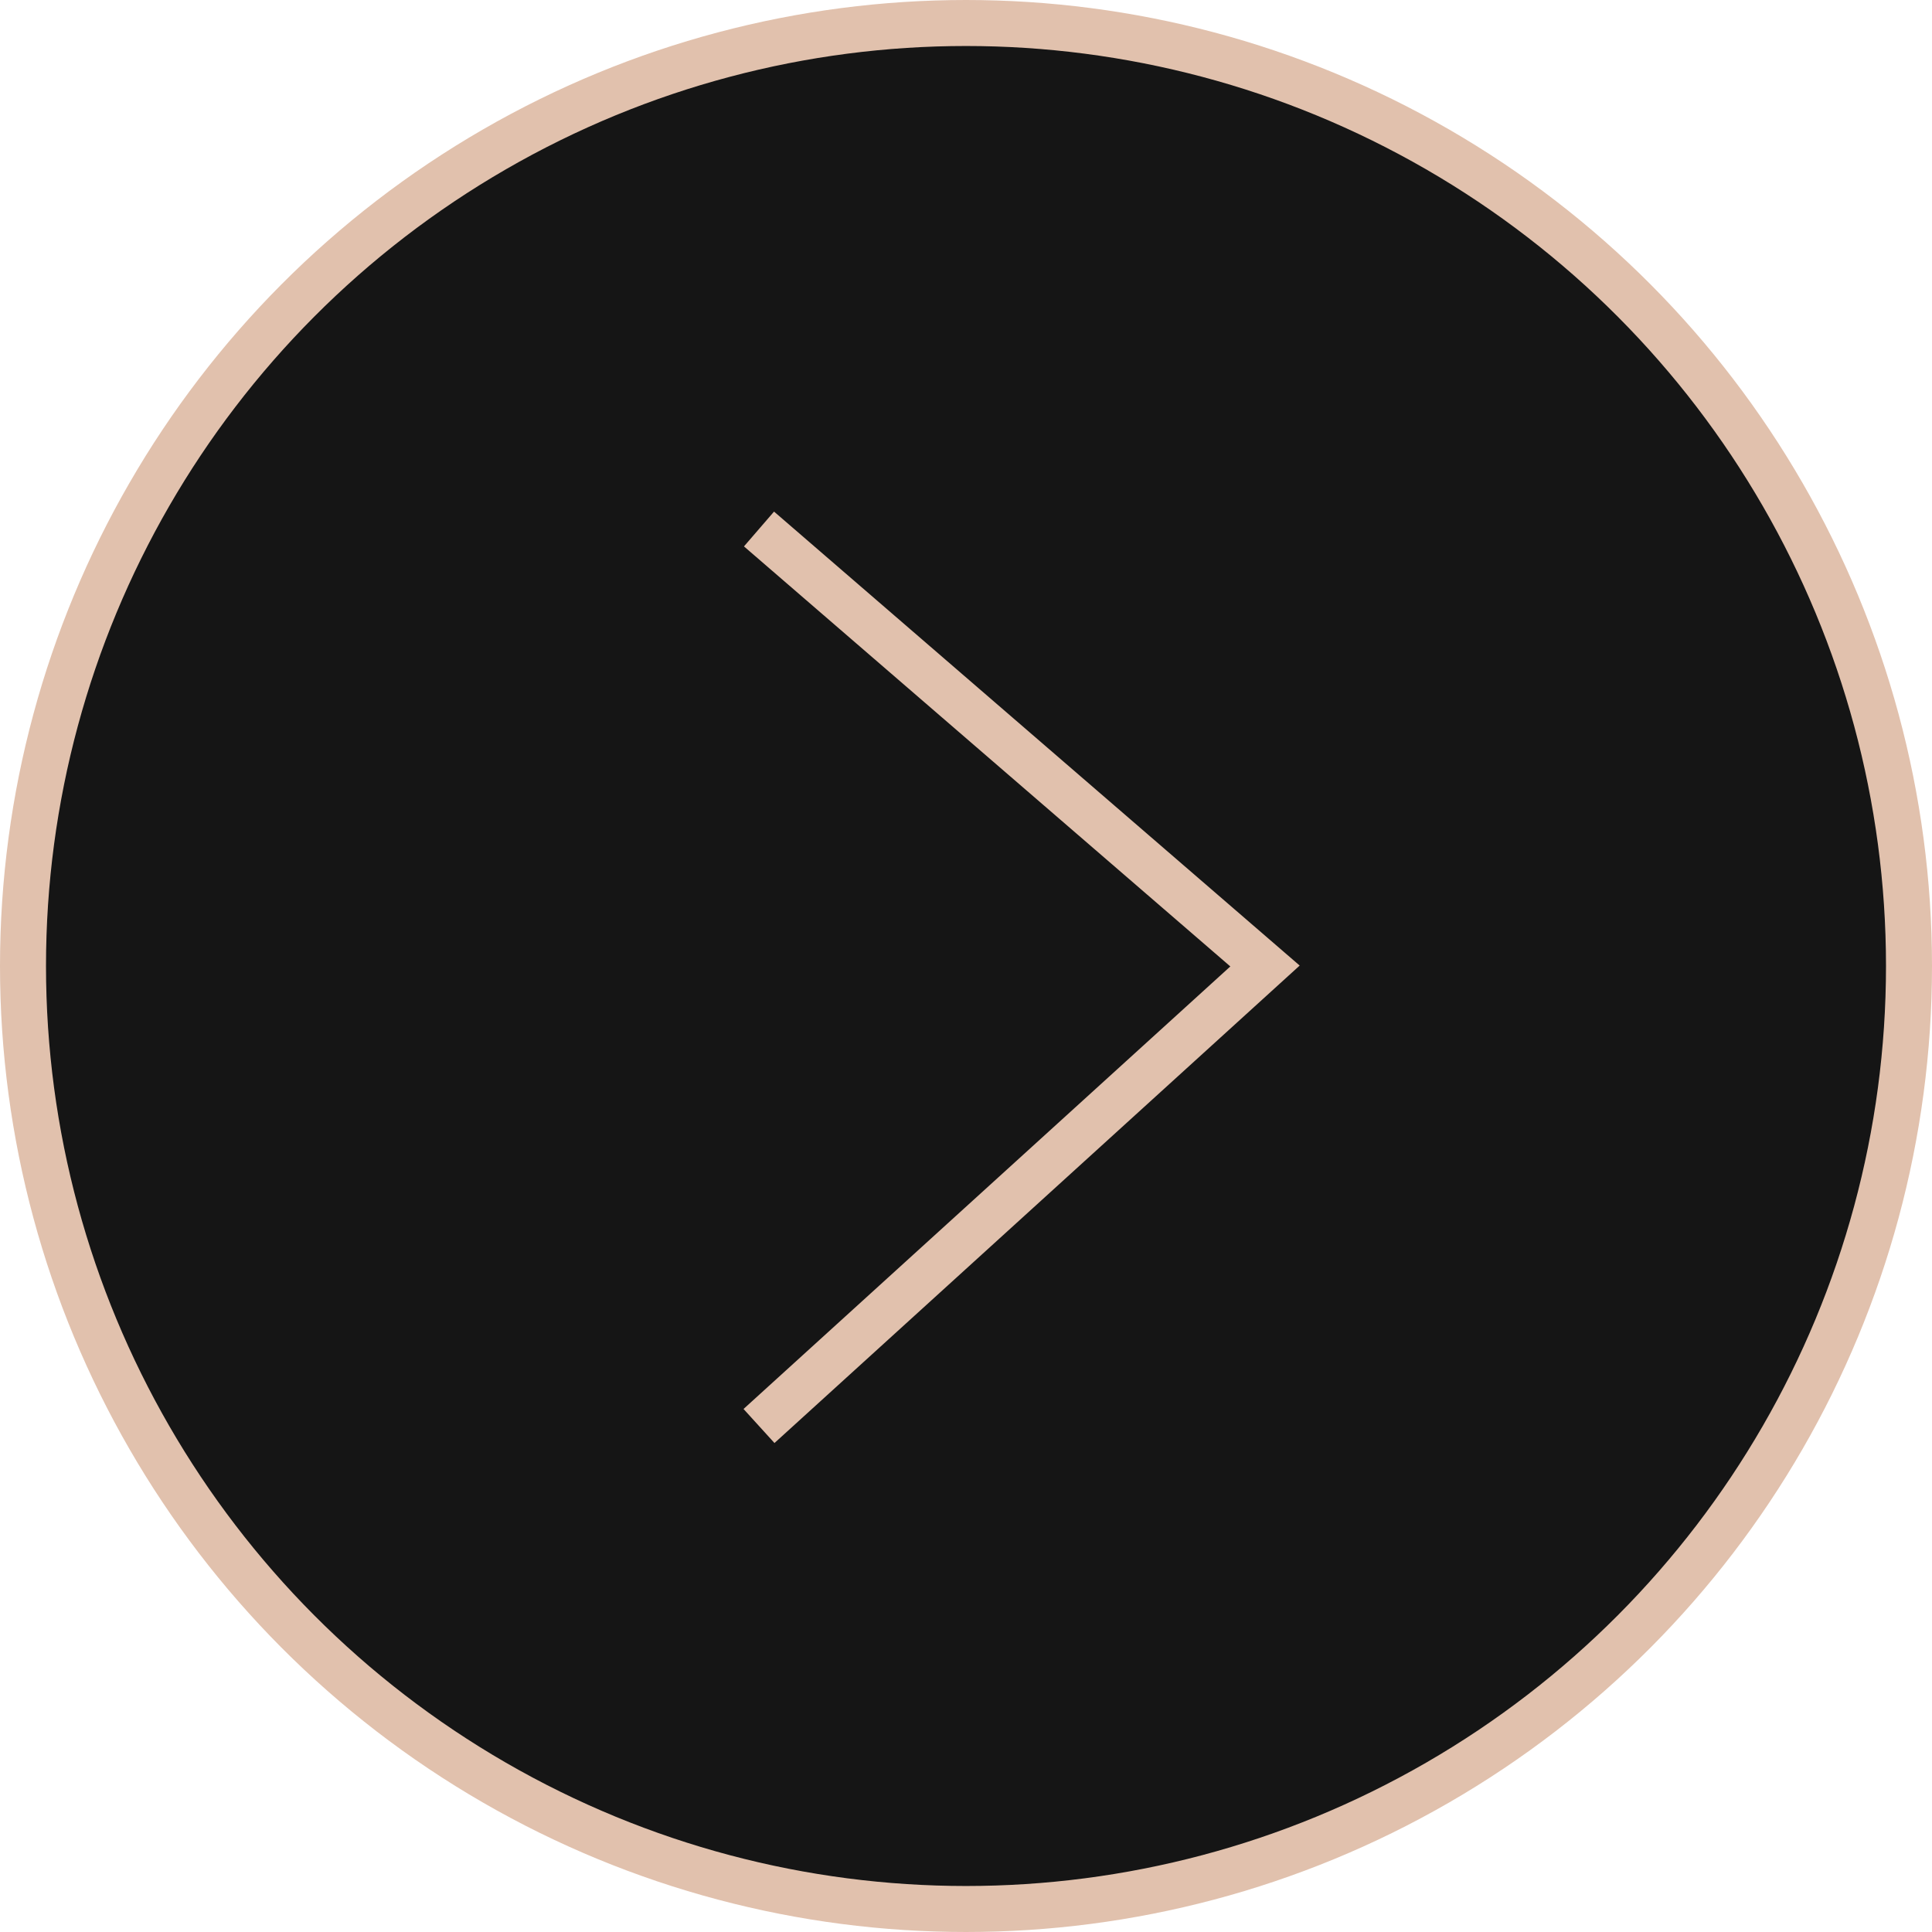 <?xml version="1.0" encoding="UTF-8"?> <svg xmlns="http://www.w3.org/2000/svg" width="42" height="42" viewBox="0 0 42 42" fill="none"> <circle cx="21" cy="21" r="20.5" fill="#151515" stroke="#E1C1AD"></circle> <path d="M16.5 11.5L27.5 21L16.5 31" stroke="#E1C1AD"></path> </svg> 